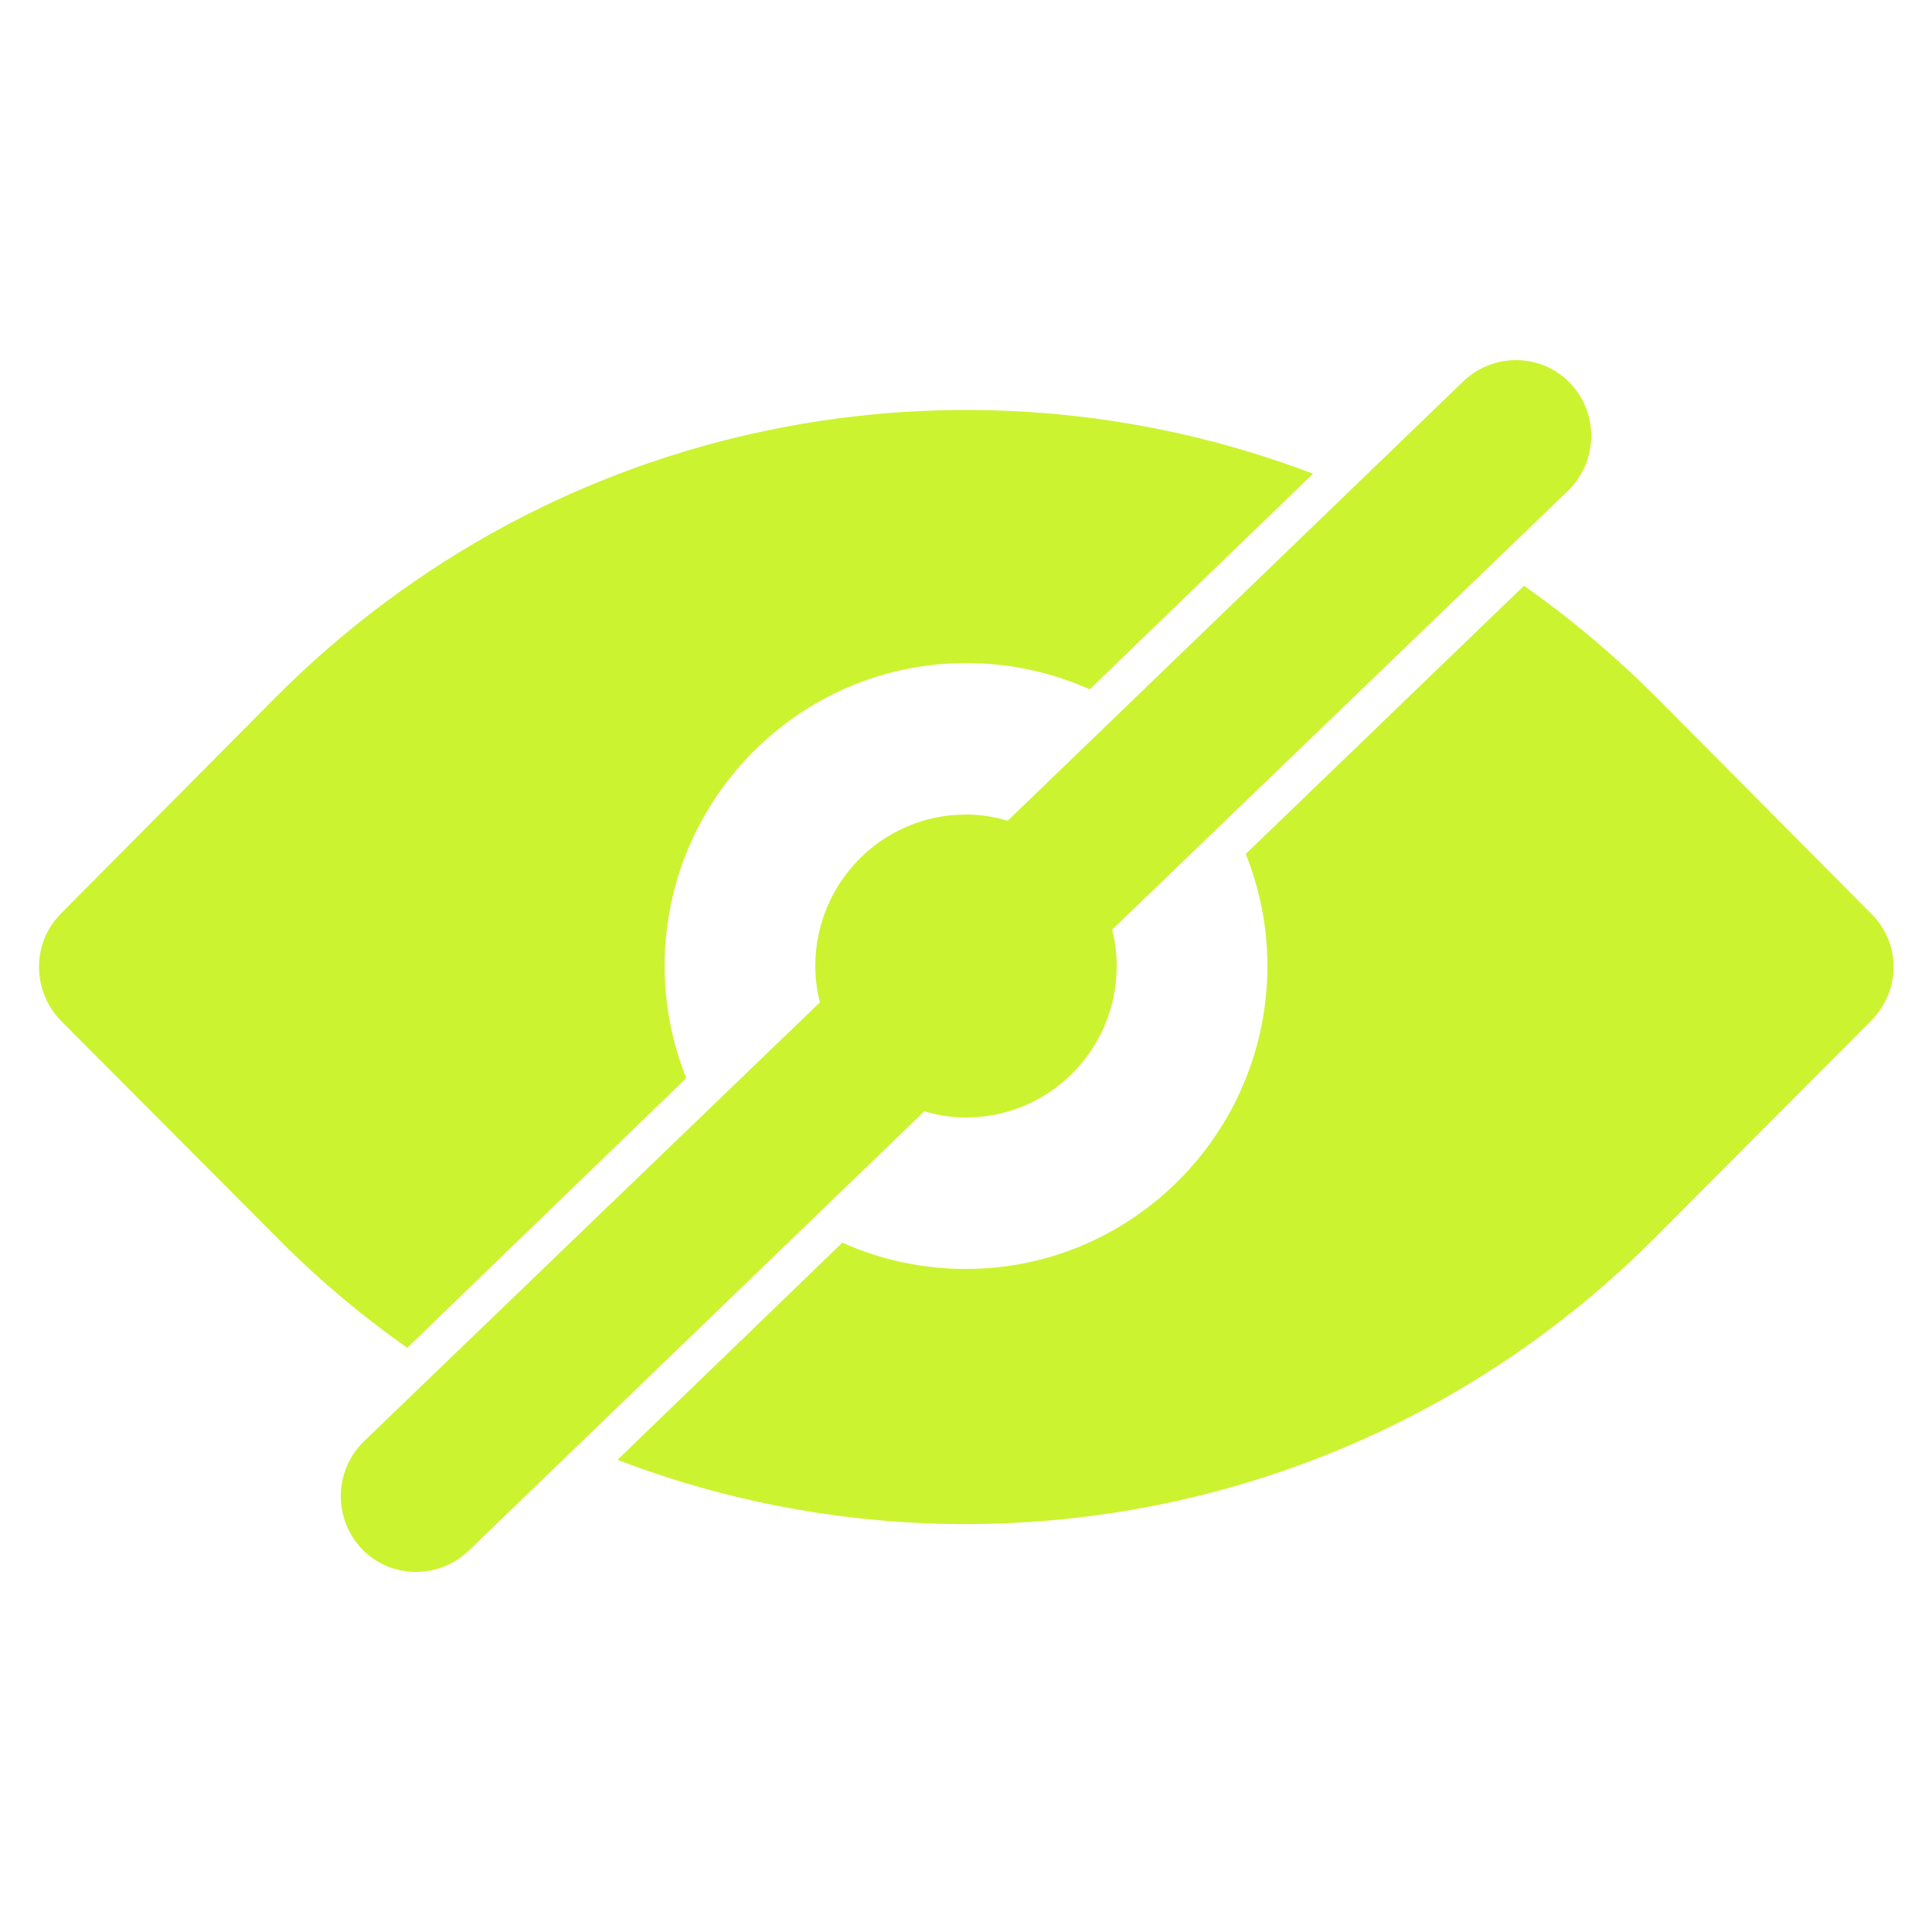<?xml version="1.0" encoding="UTF-8"?>
<!DOCTYPE svg PUBLIC "-//W3C//DTD SVG 1.1//EN" "http://www.w3.org/Graphics/SVG/1.1/DTD/svg11.dtd">
<!-- Creator: CorelDRAW X7 -->
<svg xmlns="http://www.w3.org/2000/svg" xml:space="preserve" width="25mm" height="25mm" version="1.1" style="shape-rendering:geometricPrecision; text-rendering:geometricPrecision; image-rendering:optimizeQuality; fill-rule:evenodd; clip-rule:evenodd"
viewBox="0 0 2500 2500"
 xmlns:xlink="http://www.w3.org/1999/xlink">
 <defs>
  <style type="text/css">
   <![CDATA[
    .fil0 {fill:#CCF32F}
   ]]>
  </style>
 </defs>
 <g id="Layer_x0020_1">
  <path class="fil0" d="M1196 1438l-590 569c-39,37 -101,36 -138,-3 -37,-39 -36,-101 3,-139l590 -568c-4,-15 -6,-31 -6,-47 0,-108 87,-196 195,-196 19,0 37,3 54,8l590 -569c39,-37 101,-36 138,3 37,39 36,101 -3,139l-590 568c4,15 6,31 6,47 0,108 -87,196 -195,196 -19,0 -37,-3 -54,-8zm-669 306c-60,-42 -118,-91 -171,-145l-277 -278c-38,-39 -38,-101 0,-139l277 -279c363,-365 892,-462 1343,-290l-289 279c-49,-22 -103,-34 -160,-34 -215,0 -390,176 -390,392 0,51 10,100 28,145l-361 349zm1445 -986c60,42 118,91 172,145l277 279c39,38 39,100 0,139l-277 278c-363,366 -894,463 -1345,290l291 -281c49,22 103,34 160,34 215,0 390,-176 390,-392 0,-51 -10,-100 -28,-145l360 -347z"/>
 </g>
</svg>
